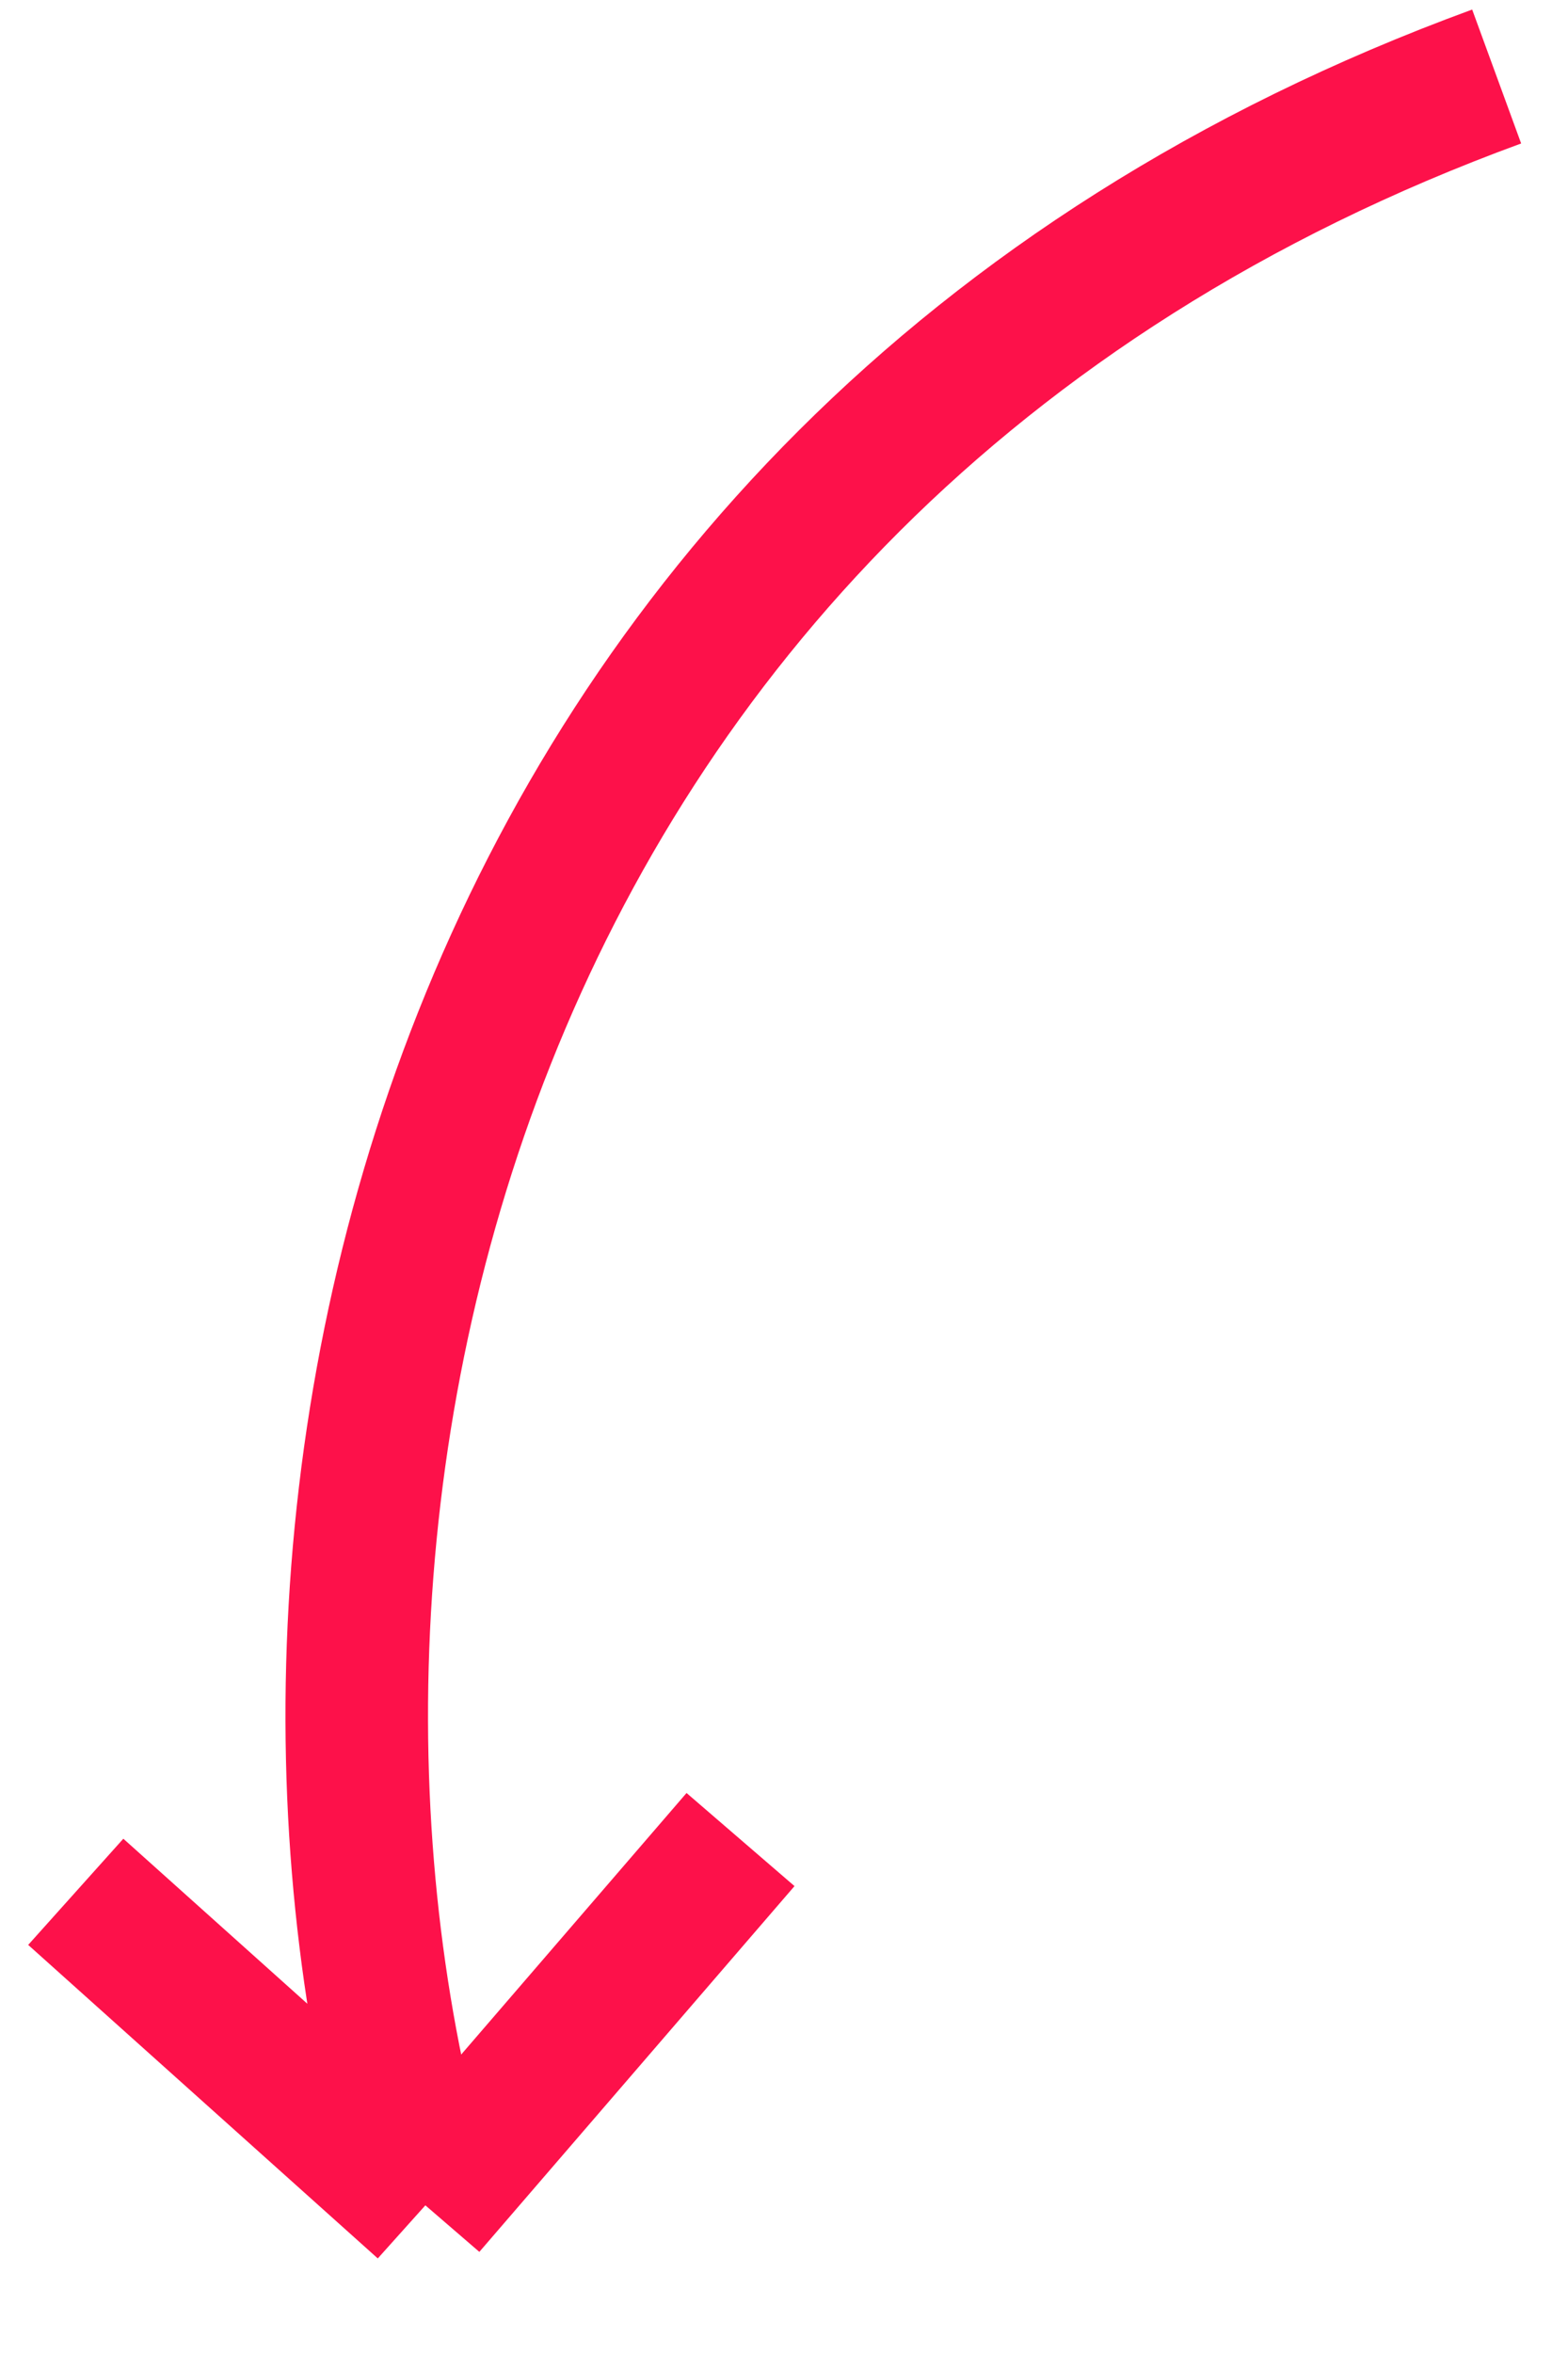 <?xml version="1.0" encoding="UTF-8"?> <svg xmlns="http://www.w3.org/2000/svg" width="22" height="33" viewBox="0 0 22 33" fill="none"><path d="M5.968 30.929C3.172 21.577 5.968 6.573 20.999 1.073M5.968 30.929L10.39 25.799M5.968 30.929L1.063 26.532" stroke="#FD114A" stroke-width="2"></path></svg> 